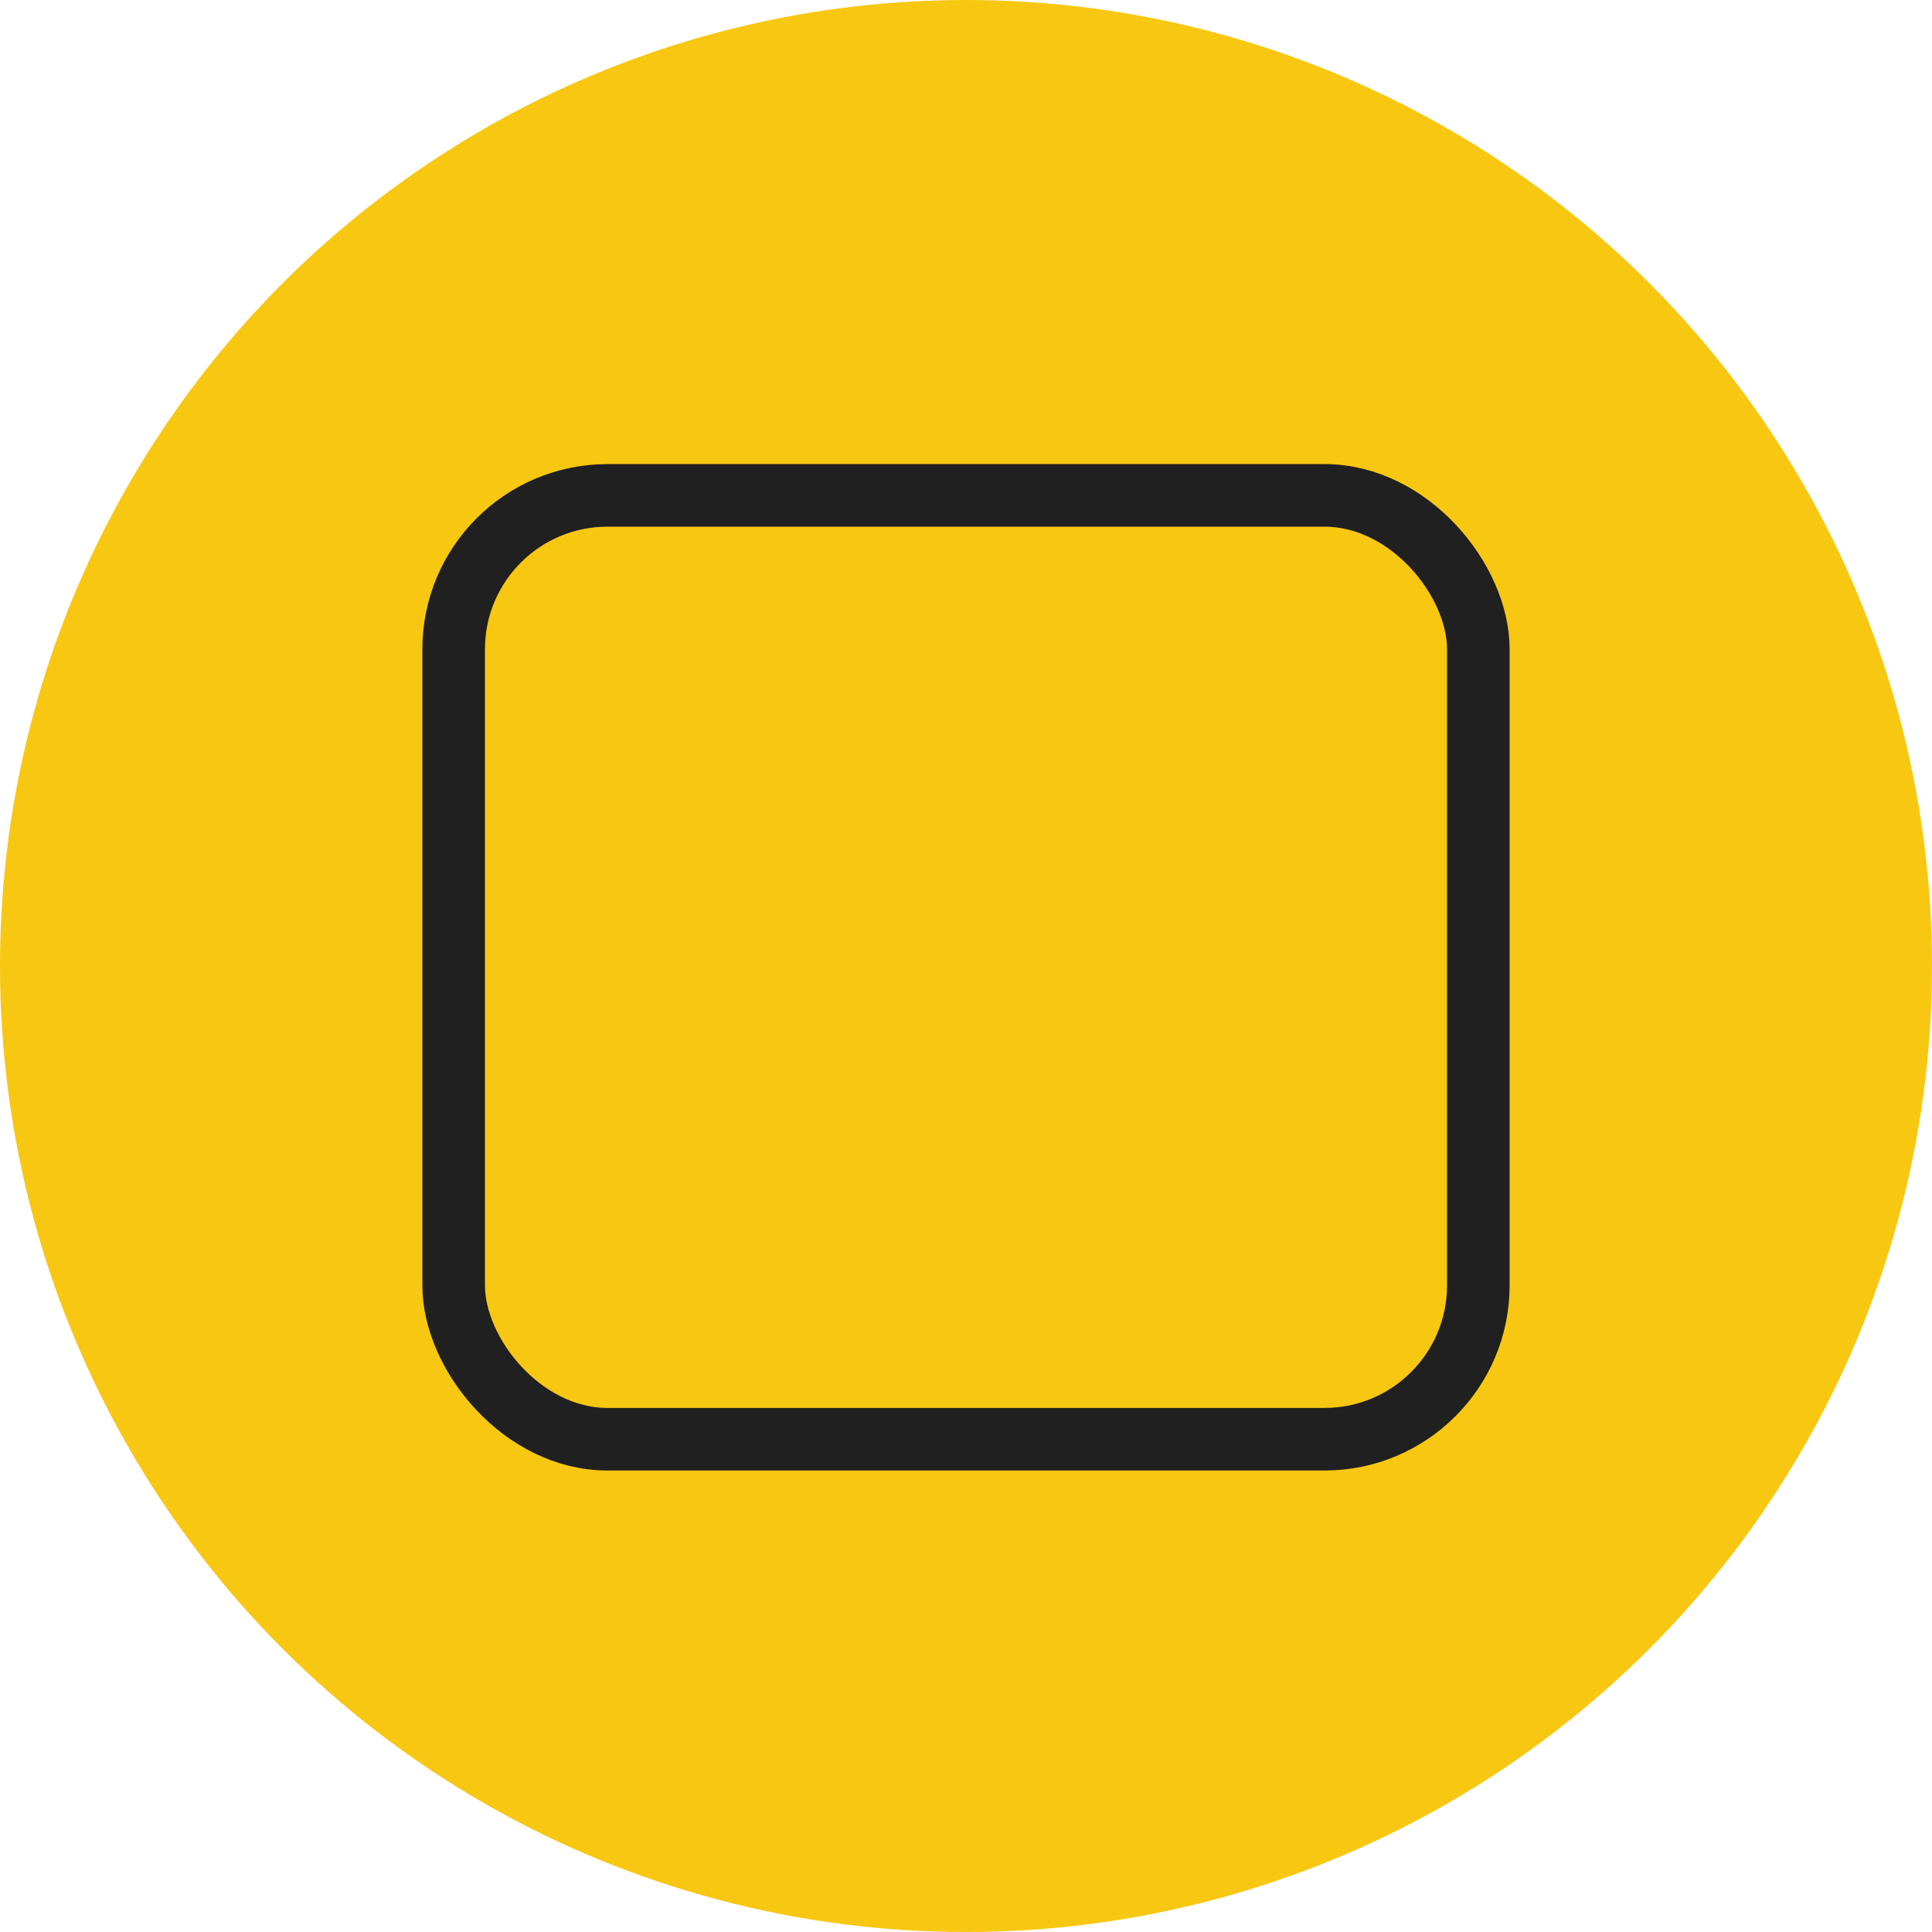 <?xml version="1.0" encoding="UTF-8"?> <svg xmlns="http://www.w3.org/2000/svg" width="741" height="741" viewBox="0 0 741 741" fill="none"> <circle cx="370.5" cy="370.5" r="370.5" fill="#F8C711"></circle> <rect x="174" y="190" width="393" height="362" rx="59" stroke="#202020" stroke-width="24"></rect> </svg> 
